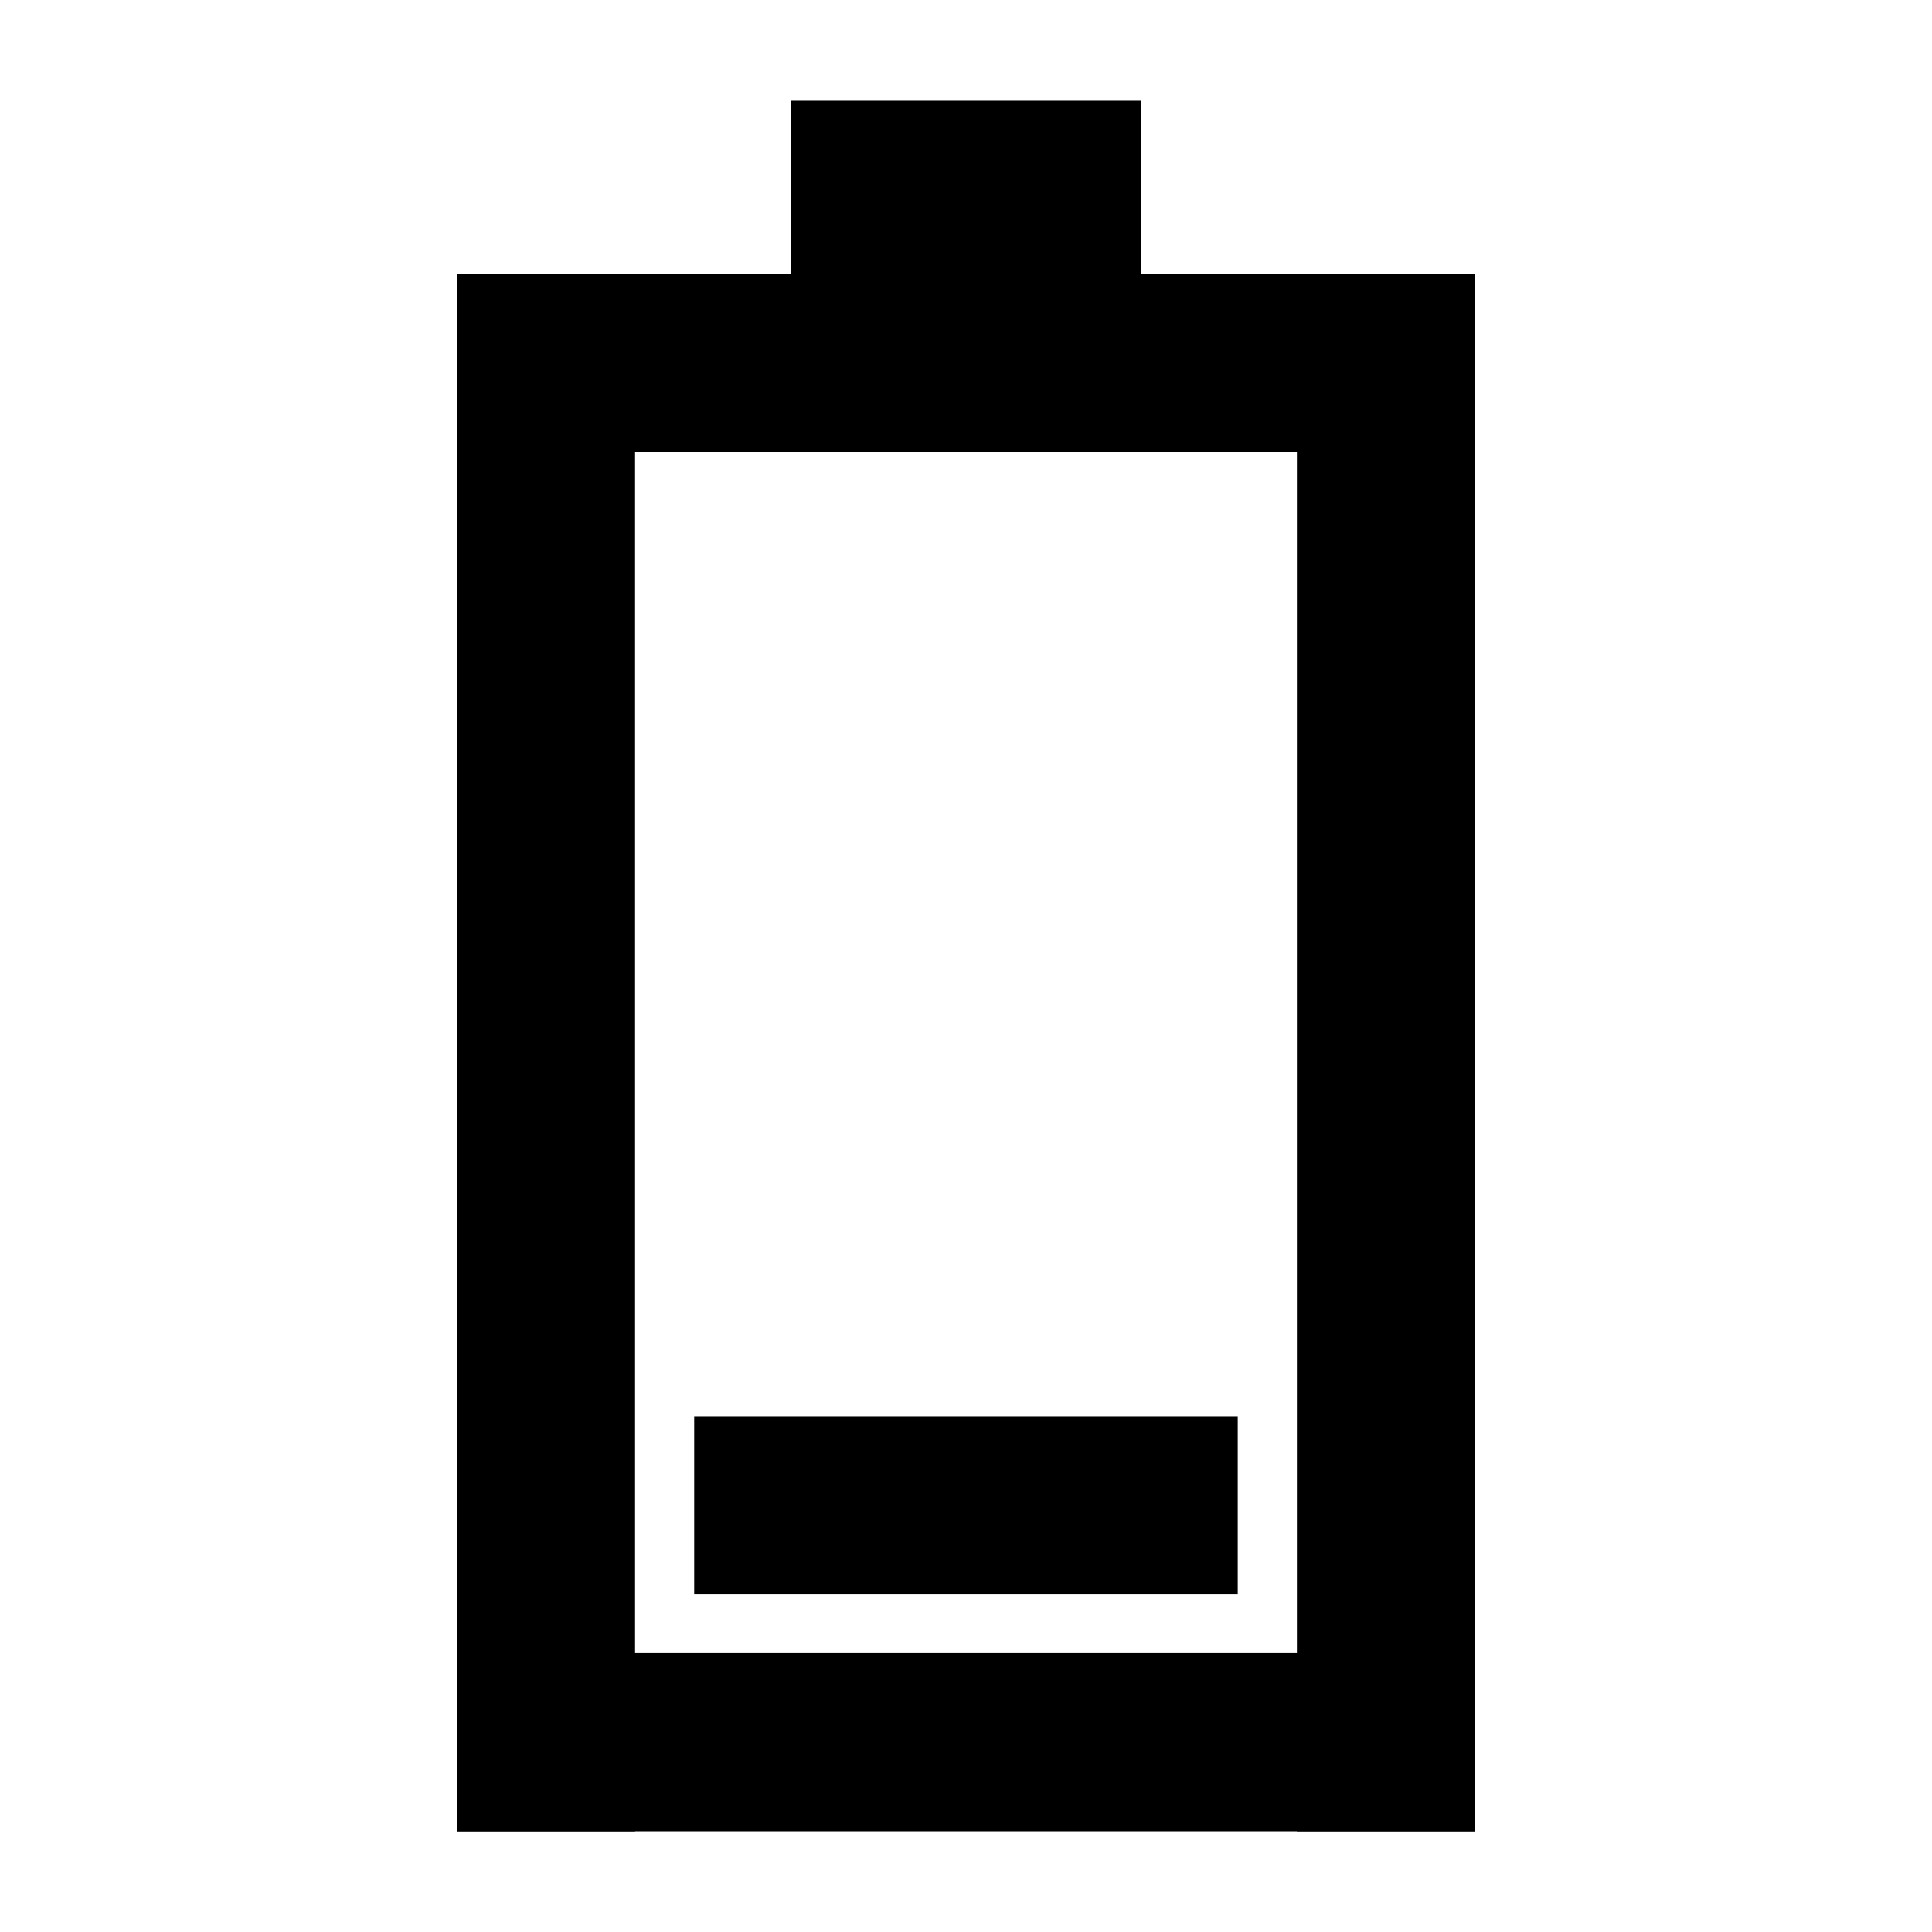 <?xml version="1.0" encoding="UTF-8"?>
<!-- Uploaded to: ICON Repo, www.iconrepo.com, Generator: ICON Repo Mixer Tools -->
<svg fill="#000000" width="800px" height="800px" version="1.1" viewBox="144 144 512 512" xmlns="http://www.w3.org/2000/svg">
 <g>
  <path d="m265.07 216.58h269.87v47.23h-269.87z"/>
  <path d="m265.07 582.05h269.87v47.23h-269.87z"/>
  <path d="m265.07 216.58h47.23v412.71h-47.23z"/>
  <path d="m487.69 216.58h47.23v412.71h-47.23z"/>
  <path d="m327.97 519.29h144.04v47.23h-144.04z"/>
  <path d="m353.63 170.72h92.75v47.23h-92.75z"/>
 </g>
</svg>